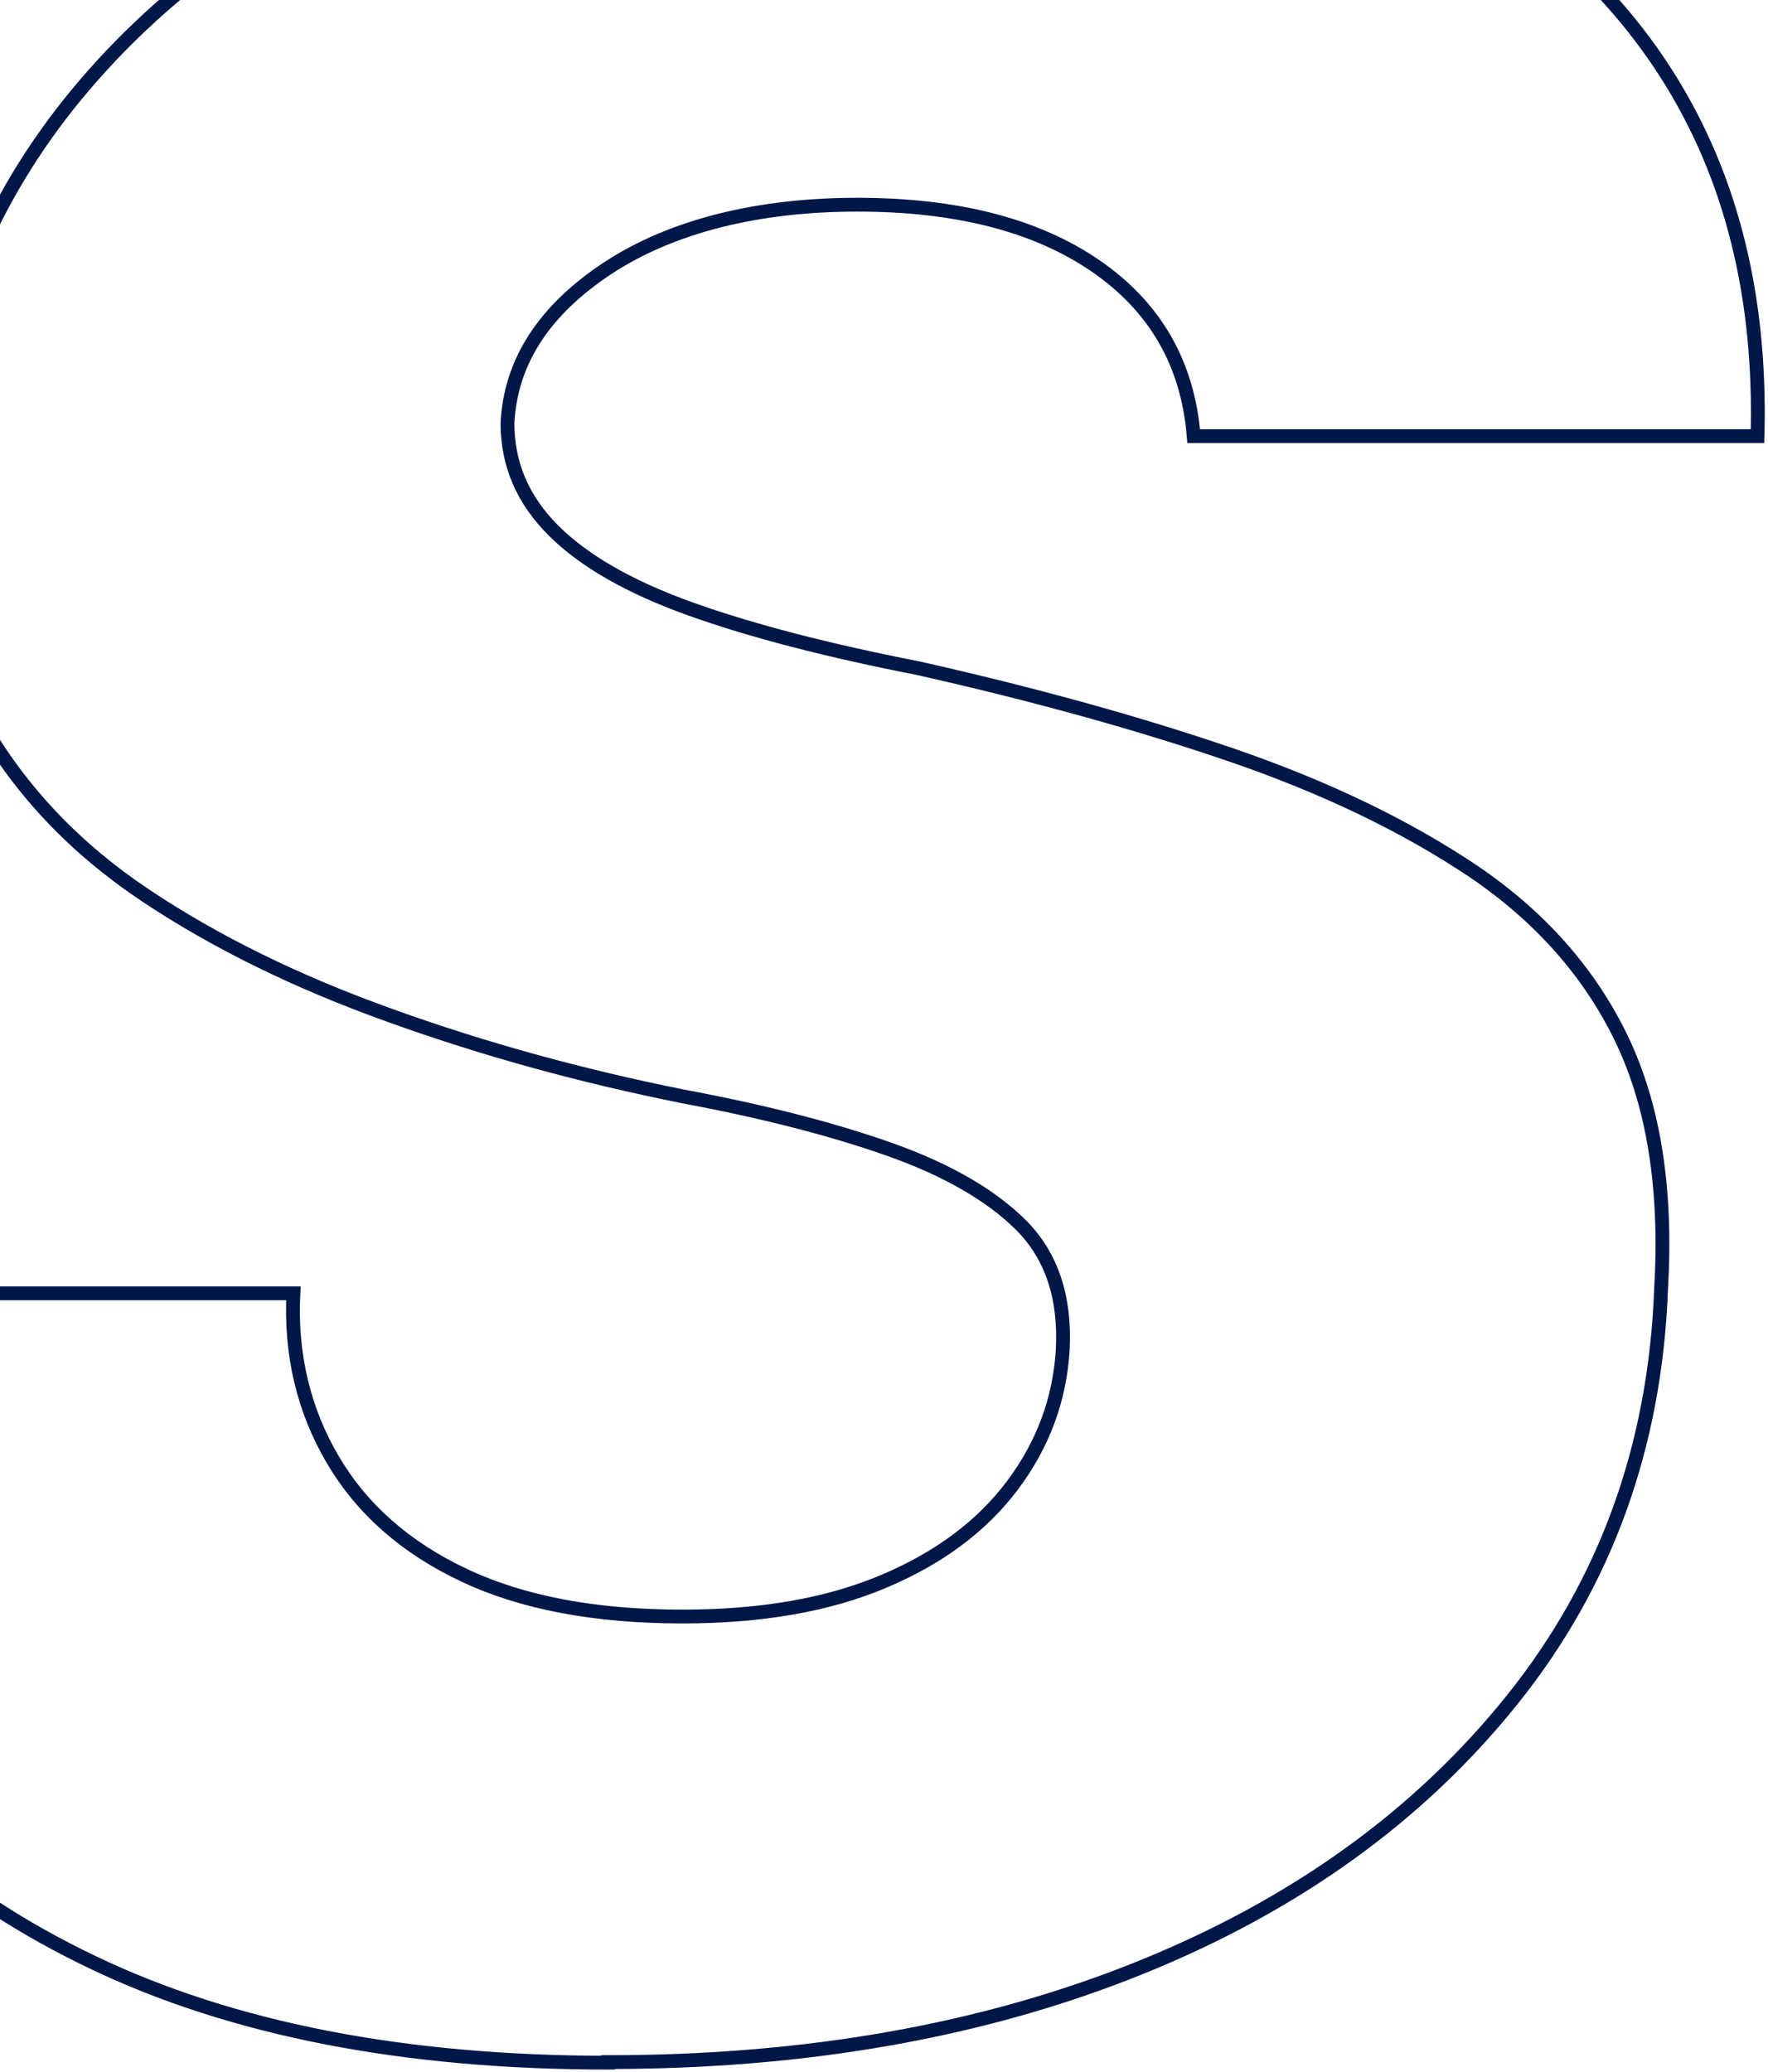 <svg width="64" height="75" viewBox="0 0 64 75" fill="none" xmlns="http://www.w3.org/2000/svg">
<path d="M22.01 74.67C14.63 74.67 8.41 73.46 3.34 71.03C-1.72 68.61 -5.44 65.28 -7.81 61.06C-10.18 56.84 -11.11 52.1 -10.58 46.82H10.62C10.51 49.03 10.99 51.04 12.04 52.83C13.09 54.62 14.67 56.02 16.79 57.02C18.9 58.02 21.54 58.52 24.7 58.52C27.55 58.52 29.97 58.1 31.98 57.25C33.98 56.41 35.54 55.25 36.65 53.77C37.76 52.29 38.36 50.66 38.47 48.87C38.57 46.97 38.07 45.47 36.97 44.36C35.86 43.25 34.25 42.33 32.15 41.59C30.04 40.85 27.56 40.22 24.72 39.69C21.03 38.95 17.5 37.98 14.12 36.76C10.74 35.55 7.79 34.1 5.26 32.41C2.73 30.72 0.75 28.64 -0.67 26.16C-2.09 23.68 -2.75 20.7 -2.65 17.22C-2.33 12.16 -0.62 7.68 2.49 3.77C5.6 -0.13 9.82 -3.21 15.14 -5.48C20.46 -7.75 26.61 -8.88 33.57 -8.88C43.16 -8.88 50.63 -6.67 55.95 -2.24C61.27 2.19 63.83 8.2 63.62 15.79H43.21C43 13.16 41.81 11.1 39.65 9.62C37.49 8.14 34.61 7.41 31.03 7.41C27.45 7.41 24.33 8.18 22.01 9.7C19.69 11.23 18.48 13.1 18.37 15.32C18.37 16.8 18.92 18.09 20.03 19.2C21.14 20.31 22.8 21.26 25.01 22.05C27.22 22.84 29.97 23.55 33.24 24.19C37.46 25.14 41.25 26.19 44.63 27.35C48 28.51 50.9 29.91 53.33 31.54C55.75 33.18 57.55 35.21 58.71 37.63C59.87 40.06 60.34 43.06 60.13 46.65C59.92 52.34 58.13 57.3 54.75 61.52C51.37 65.74 46.87 68.98 41.23 71.25C35.59 73.52 29.18 74.65 22.01 74.65V74.67Z" stroke="#001748" stroke-width="0.5" stroke-miterlimit="10"/>
</svg>
